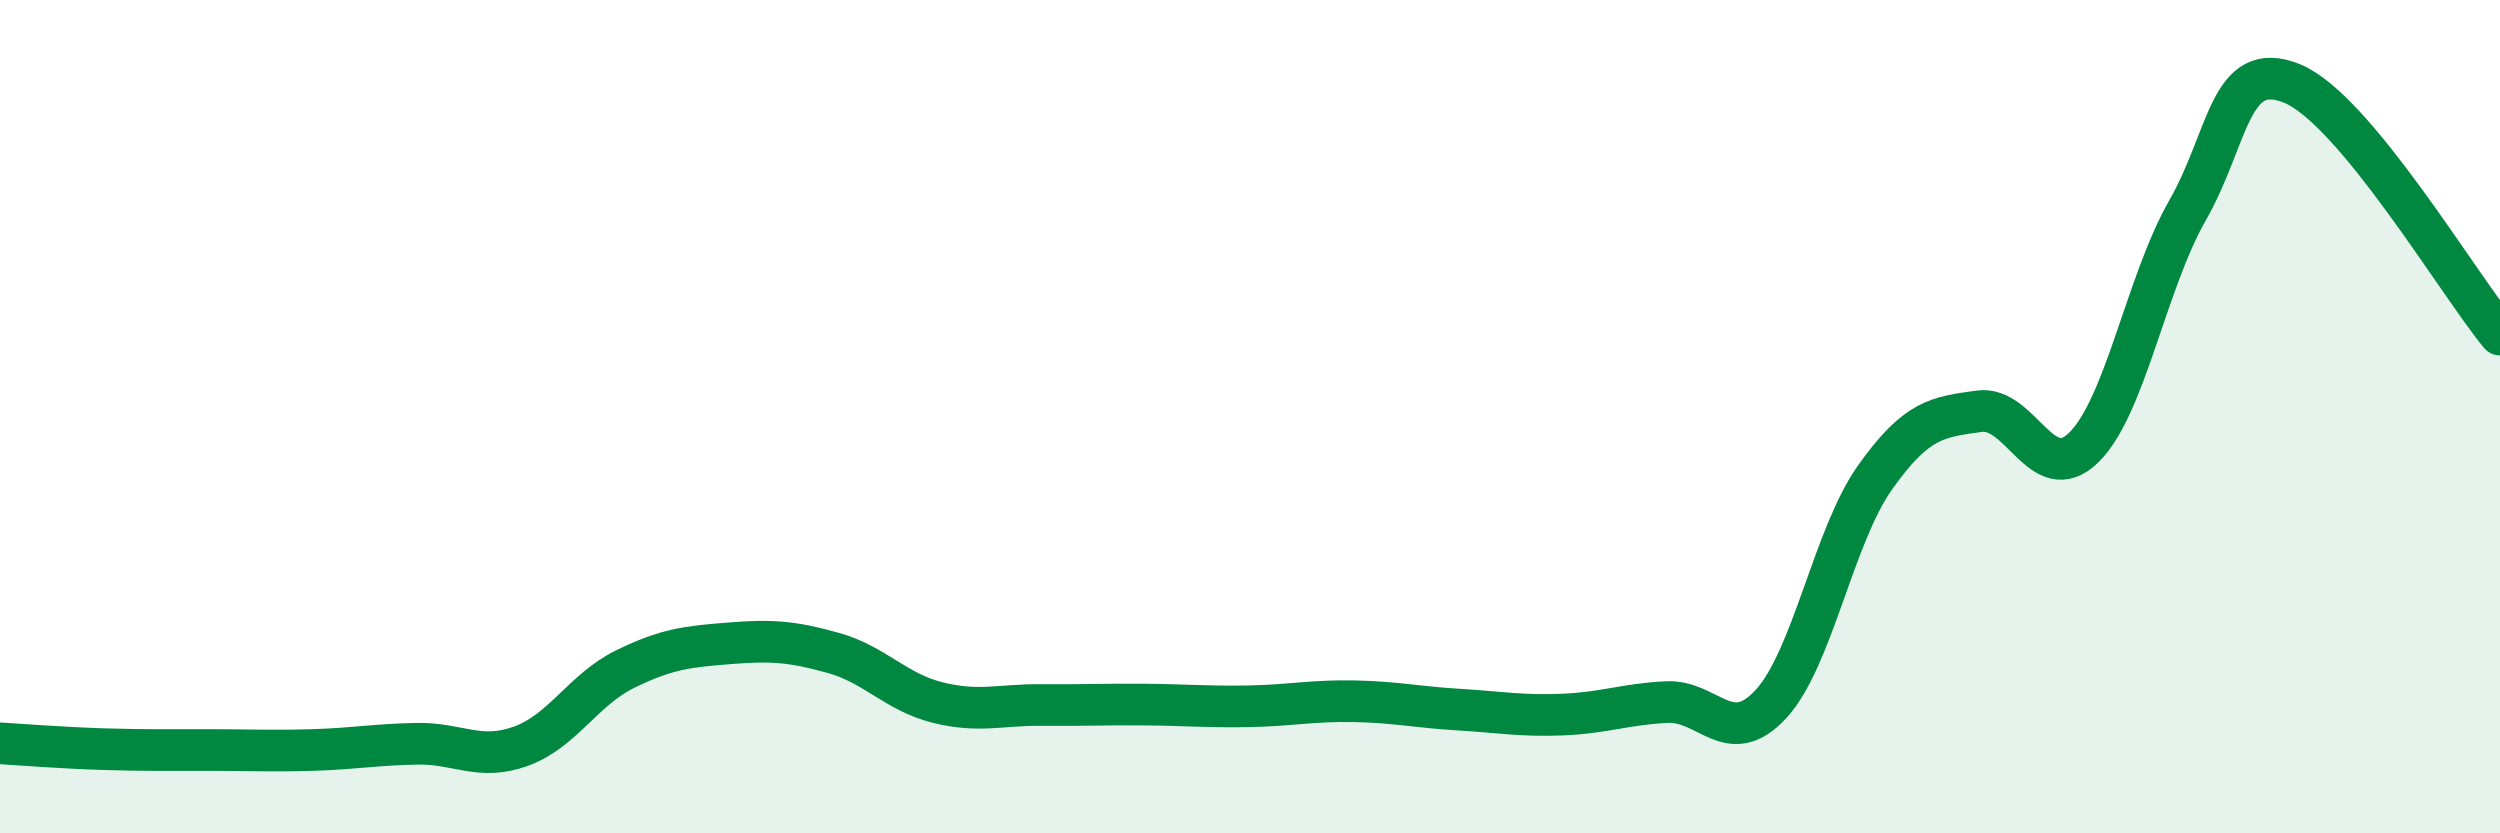 
    <svg width="60" height="20" viewBox="0 0 60 20" xmlns="http://www.w3.org/2000/svg">
      <path
        d="M 0,17.84 C 0.5,17.87 1.5,17.95 2.5,17.98 C 3.5,18.01 4,18 5,18 C 6,18 6.5,18.03 7.5,18 C 8.5,17.97 9,17.87 10,17.85 C 11,17.83 11.5,18.27 12.5,17.91 C 13.5,17.55 14,16.55 15,16.06 C 16,15.57 16.5,15.52 17.5,15.44 C 18.5,15.36 19,15.39 20,15.67 C 21,15.95 21.5,16.61 22.5,16.86 C 23.5,17.11 24,16.91 25,16.92 C 26,16.93 26.5,16.9 27.5,16.91 C 28.5,16.92 29,16.97 30,16.95 C 31,16.93 31.5,16.81 32.5,16.83 C 33.5,16.85 34,16.97 35,17.03 C 36,17.09 36.5,17.19 37.5,17.15 C 38.5,17.11 39,16.9 40,16.85 C 41,16.8 41.5,17.98 42.5,16.9 C 43.5,15.82 44,12.87 45,11.46 C 46,10.05 46.5,10.01 47.5,9.87 C 48.5,9.73 49,11.71 50,10.75 C 51,9.79 51.5,6.8 52.5,5.05 C 53.5,3.3 53.5,1.4 55,2 C 56.5,2.6 59,6.82 60,8.03L60 20L0 20Z"
        fill="#008740"
        opacity="0.1"
        stroke-linecap="round"
        stroke-linejoin="round"
      />
      <path
        d="M 0,17.84 C 0.5,17.87 1.5,17.95 2.5,17.98 C 3.5,18.01 4,18 5,18 C 6,18 6.5,18.03 7.5,18 C 8.5,17.97 9,17.87 10,17.85 C 11,17.83 11.5,18.27 12.5,17.91 C 13.5,17.55 14,16.55 15,16.06 C 16,15.57 16.5,15.52 17.5,15.44 C 18.5,15.36 19,15.39 20,15.67 C 21,15.95 21.5,16.61 22.5,16.86 C 23.5,17.11 24,16.91 25,16.92 C 26,16.93 26.5,16.9 27.5,16.91 C 28.5,16.92 29,16.97 30,16.95 C 31,16.93 31.5,16.81 32.5,16.83 C 33.5,16.85 34,16.97 35,17.03 C 36,17.09 36.5,17.19 37.5,17.15 C 38.5,17.11 39,16.9 40,16.85 C 41,16.8 41.5,17.98 42.5,16.9 C 43.5,15.82 44,12.87 45,11.46 C 46,10.05 46.5,10.01 47.5,9.87 C 48.5,9.73 49,11.71 50,10.75 C 51,9.79 51.5,6.8 52.5,5.05 C 53.5,3.3 53.5,1.4 55,2 C 56.5,2.6 59,6.82 60,8.03"
        stroke="#008740"
        stroke-width="1"
        fill="none"
        stroke-linecap="round"
        stroke-linejoin="round"
      />
    </svg>
  